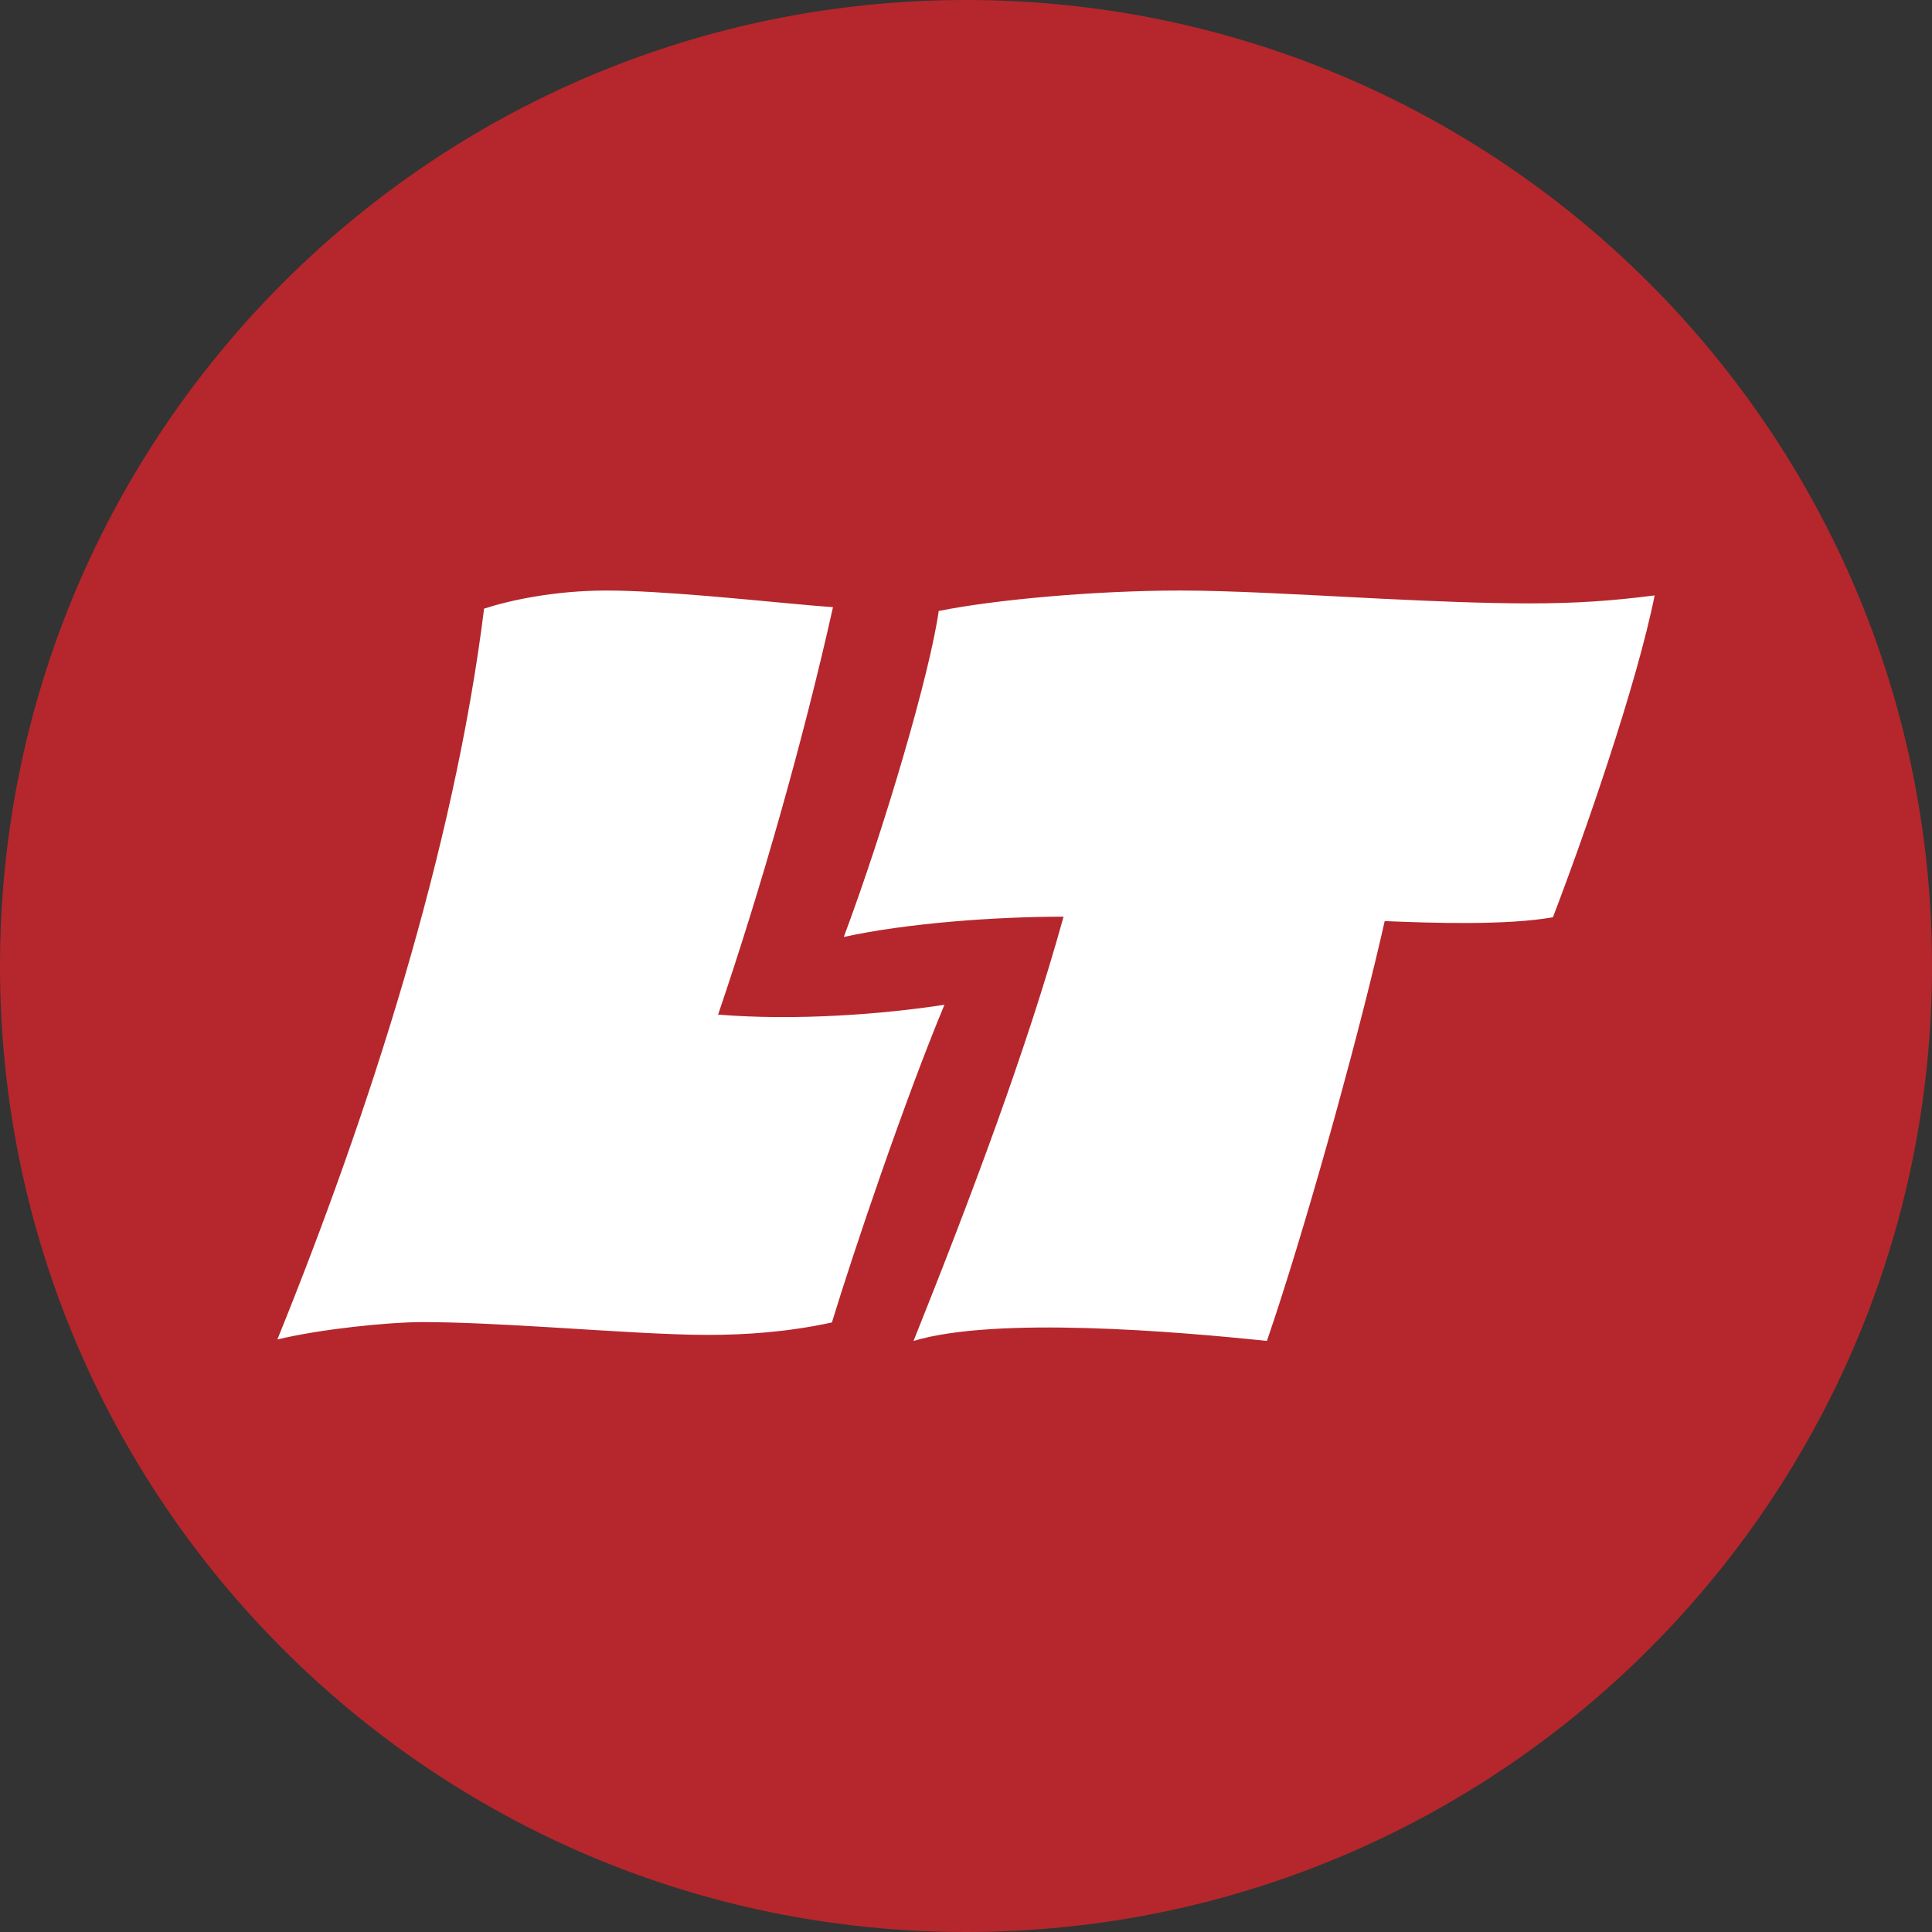 <svg width="32" height="32" viewBox="0 0 32 32" fill="none" xmlns="http://www.w3.org/2000/svg">
<rect x="0" y="0" width="32" height="32" fill="#333333" stroke="none"/>
<g clip-path="url(#clip0_1_9929)">
<path d="M16 32C24.837 32 32 24.837 32 16C32 7.163 24.837 0 16 0C7.163 0 0 7.163 0 16C0 24.837 7.163 32 16 32Z" fill="#B5272C"/>
<path fill-rule="evenodd" clip-rule="evenodd" d="M19.554 9.781C20.402 9.781 21.574 9.85 22.758 9.91L22.916 9.918C23.759 9.959 24.601 9.994 25.33 9.994C26.118 9.994 26.697 9.952 27.406 9.862C27.111 11.338 26.241 13.838 25.721 15.193C24.939 15.33 23.718 15.288 22.935 15.256C22.738 16.132 22.456 17.232 22.152 18.338L22.11 18.492C22.088 18.57 22.067 18.647 22.045 18.724L22.002 18.878C21.649 20.134 21.279 21.352 20.984 22.21C19.478 22.052 16.492 21.8 15.131 22.21C16.086 19.826 17.017 17.346 17.616 15.183C16.5 15.183 15.031 15.288 13.976 15.519C14.659 13.691 15.403 11.149 15.548 10.12C16.479 9.931 18.151 9.781 19.554 9.781ZM10.05 9.781C10.502 9.781 11.1 9.821 11.696 9.87L11.793 9.878C12.598 9.946 13.388 10.03 13.797 10.056C13.301 12.278 12.603 14.72 11.894 16.805C13.177 16.91 14.62 16.8 15.643 16.642C14.992 18.202 14.139 20.723 13.779 21.904C13.053 22.062 12.363 22.11 11.721 22.11C11.07 22.11 10.144 22.047 9.209 21.99L9.062 21.981C8.324 21.937 7.59 21.898 6.991 21.898C6.448 21.898 5.318 22.011 4.594 22.186C6.114 18.436 7.522 14.067 8.018 10.081C8.453 9.939 9.197 9.781 10.05 9.781Z" fill="white"/>
</g>
<defs>
<clipPath id="clip0_1_9929">
<rect width="32" height="32" fill="white"/>
</clipPath>
</defs>
</svg>
